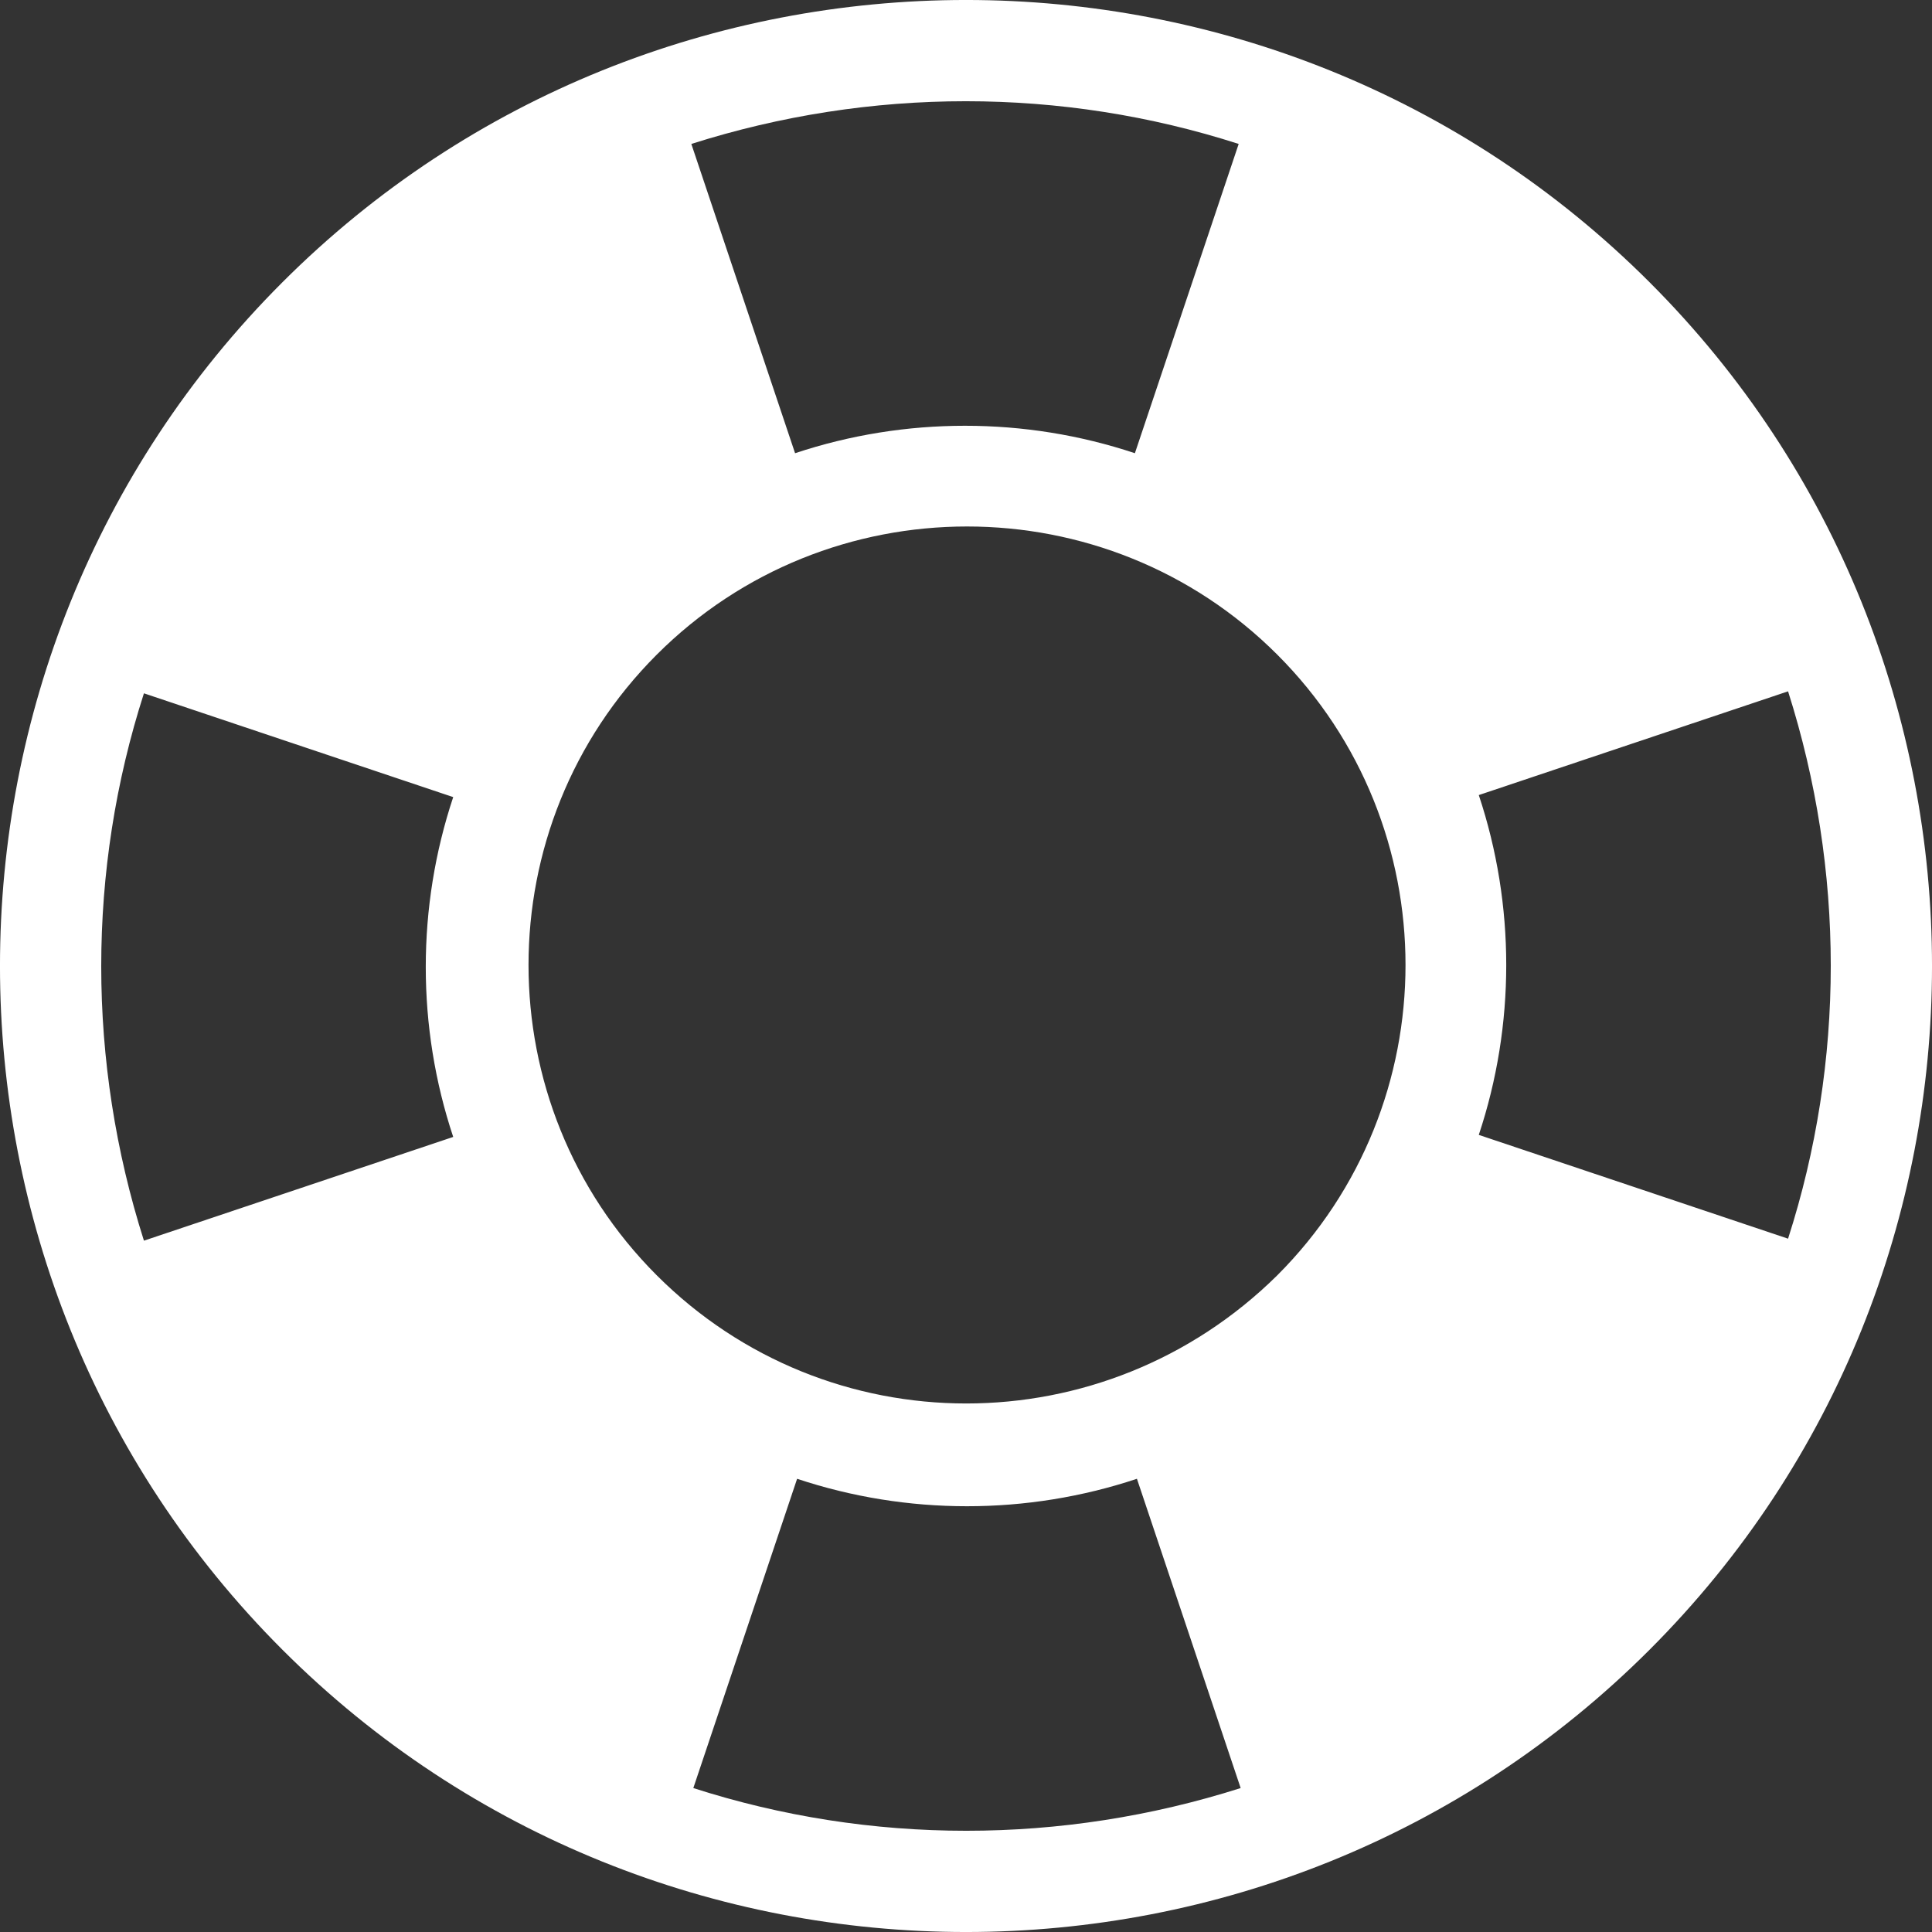 <?xml version="1.0" encoding="UTF-8"?>
<svg width="36px" height="36px" viewBox="0 0 36 36" version="1.1" xmlns="http://www.w3.org/2000/svg" xmlns:xlink="http://www.w3.org/1999/xlink">
    <rect x="0" y="0" width="36" height="36" fill="#333333" stroke="none"/>
    <title>Shape 2</title>
    <g id="Page-1" stroke="none" stroke-width="1" fill="none" fill-rule="evenodd">
        <g id="Shape-2" fill="#FFFFFF" fill-rule="nonzero">
            <path d="M30.739,5.261 C23.725,-1.754 12.275,-1.754 5.261,5.261 C-1.754,12.275 -1.754,23.725 5.261,30.739 C12.275,37.754 23.725,37.754 30.739,30.739 C37.754,23.725 37.754,12.275 30.739,5.261 Z M33.318,23.081 L27.555,21.147 C28.237,19.1 28.237,16.863 27.555,14.815 L33.318,12.882 C34.379,16.218 34.379,19.782 33.318,23.081 Z M2.682,12.919 L8.445,14.853 C7.763,16.9 7.763,19.137 8.445,21.185 L2.682,23.118 C1.621,19.782 1.621,16.218 2.682,12.919 Z M12.237,23.763 C9.052,20.578 9.052,15.384 12.237,12.199 C15.422,9.014 20.616,9.014 23.801,12.199 C26.986,15.384 26.986,20.578 23.801,23.763 C20.578,26.948 15.422,26.948 12.237,23.763 Z M23.081,2.682 L21.147,8.445 C19.1,7.763 16.863,7.763 14.815,8.445 L12.882,2.682 C16.218,1.621 19.782,1.621 23.081,2.682 Z M12.919,33.318 L14.853,27.555 C16.9,28.237 19.137,28.237 21.185,27.555 L23.118,33.318 C19.782,34.379 16.218,34.379 12.919,33.318 Z" id="Shape"></path>
        </g>
    </g>
</svg>